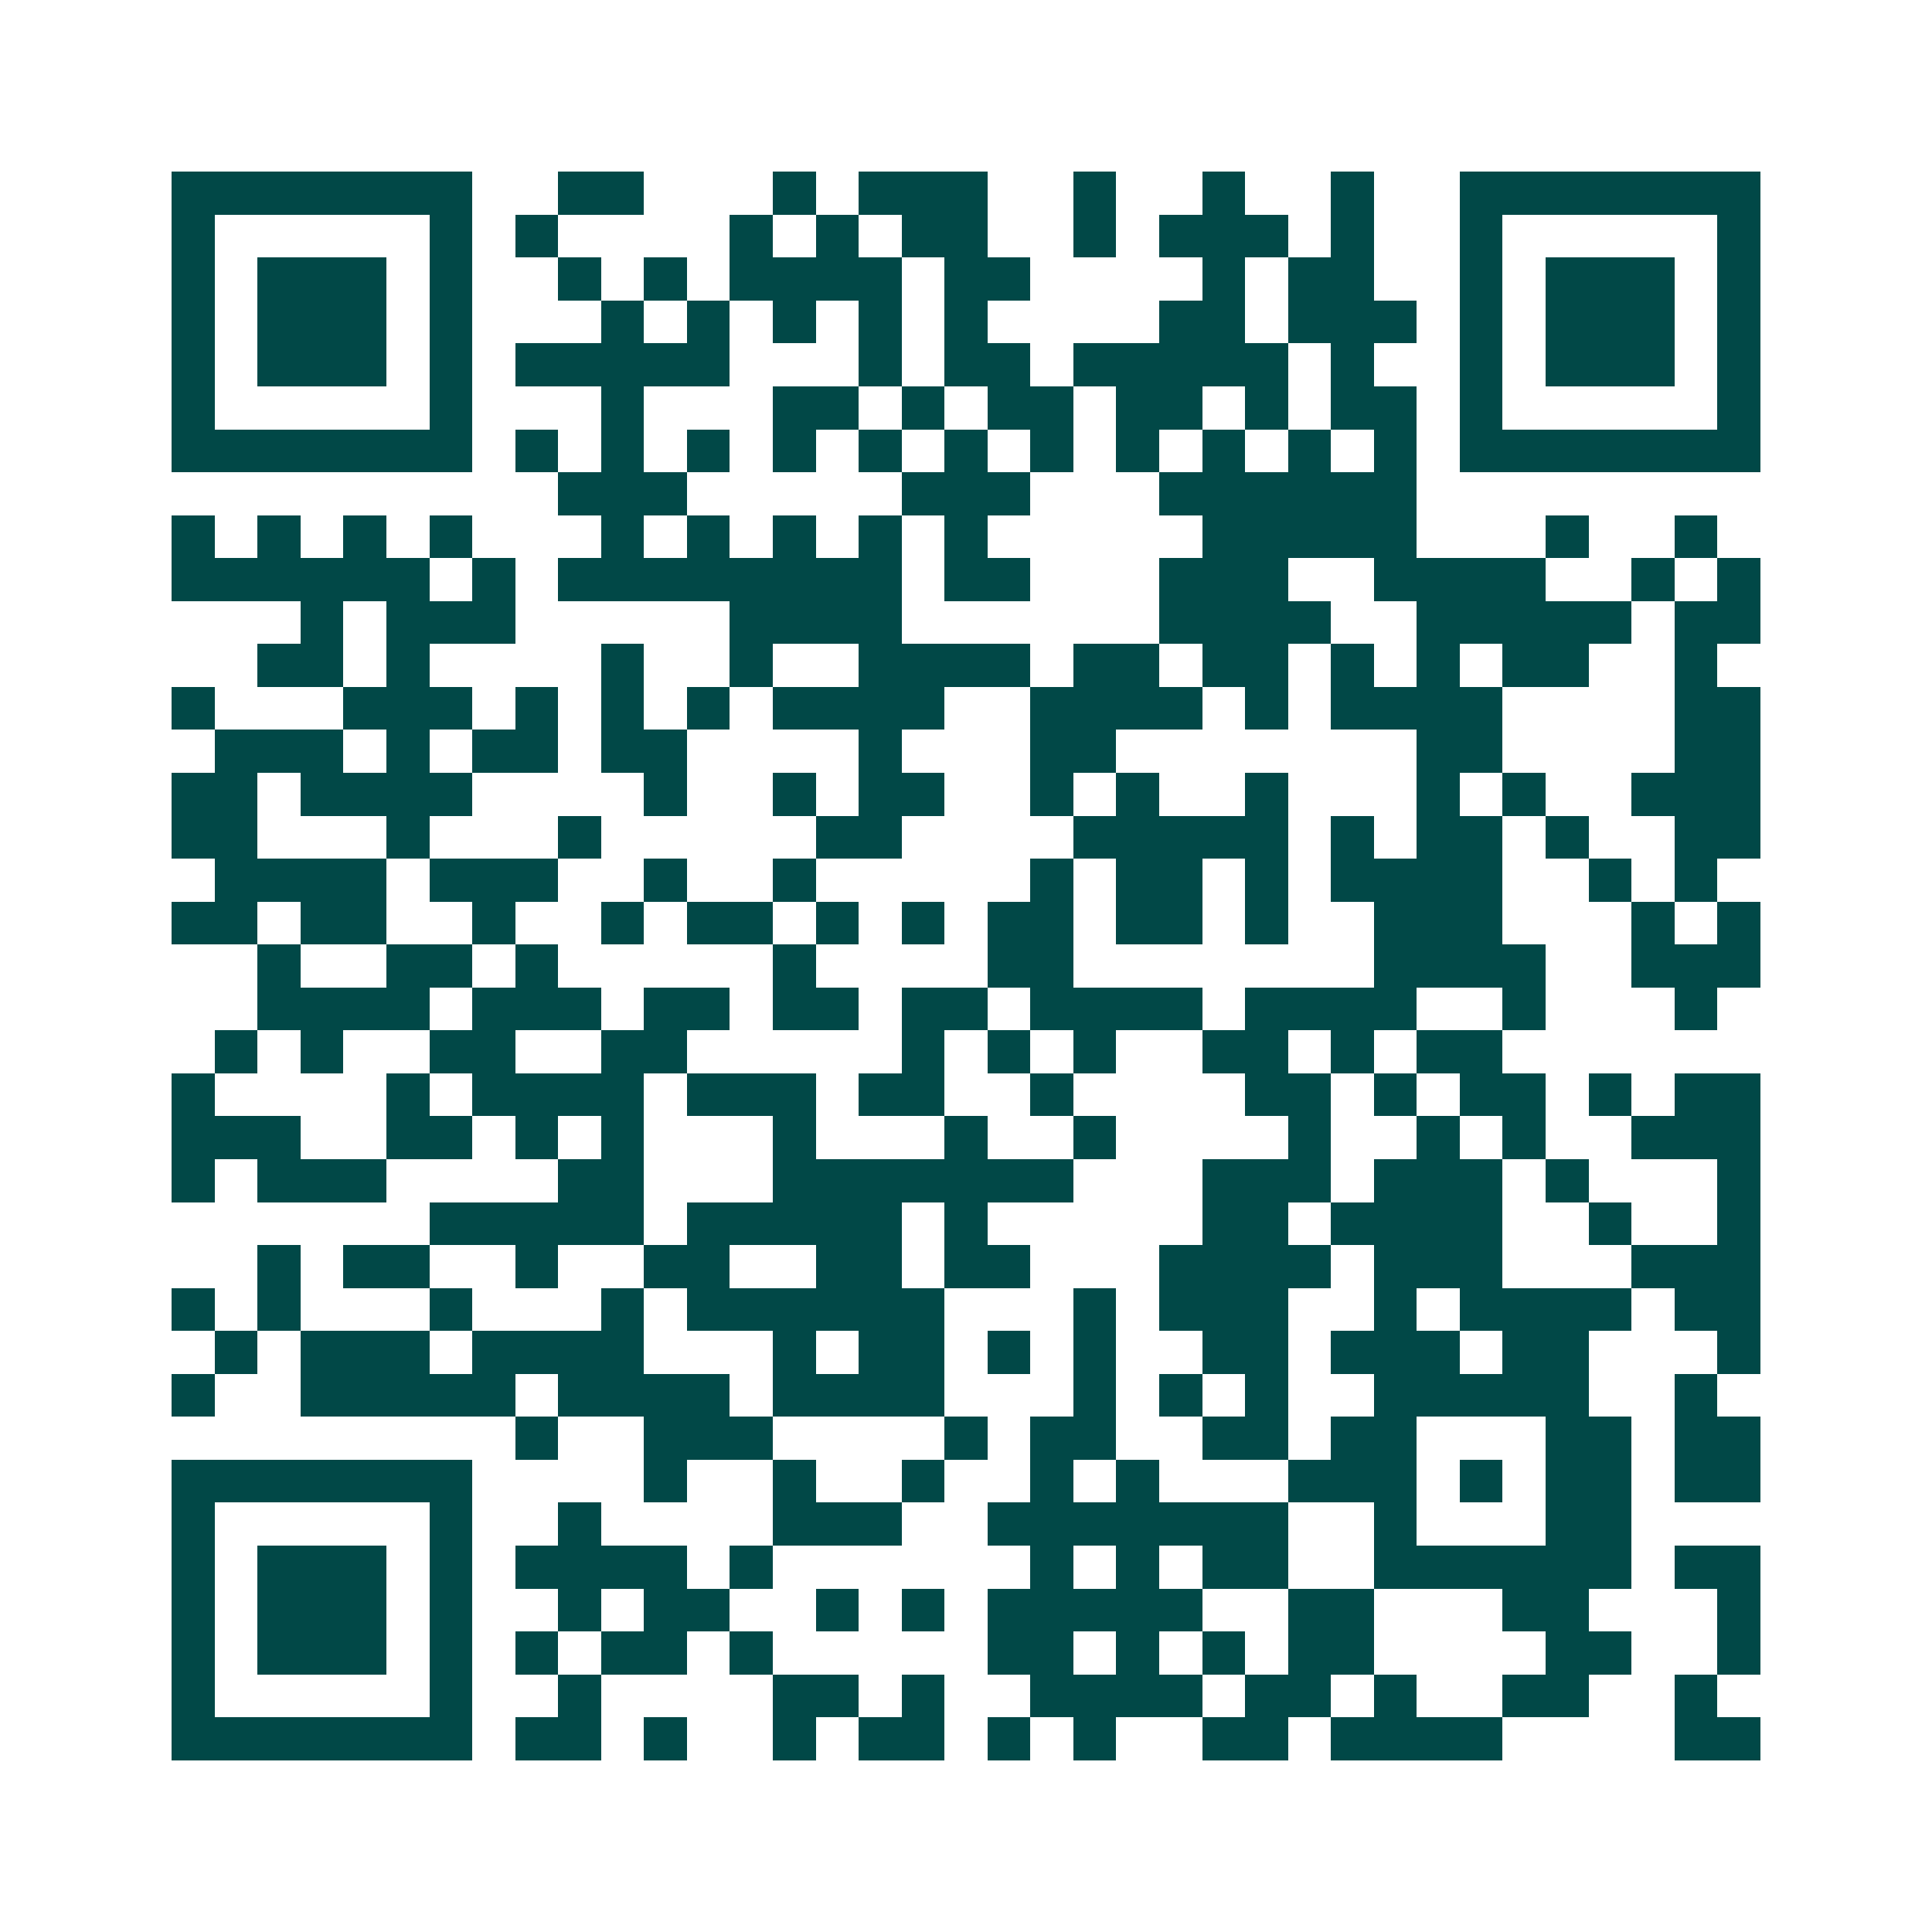<svg xmlns="http://www.w3.org/2000/svg" width="200" height="200" viewBox="0 0 45 45" shape-rendering="crispEdges"><path fill="#ffffff" d="M0 0h45v45H0z"/><path stroke="#014847" d="M4 4.5h7m2 0h2m3 0h1m1 0h3m2 0h1m2 0h1m2 0h1m2 0h7M4 5.5h1m5 0h1m1 0h1m4 0h1m1 0h1m1 0h2m2 0h1m1 0h3m1 0h1m2 0h1m5 0h1M4 6.5h1m1 0h3m1 0h1m2 0h1m1 0h1m1 0h4m1 0h2m4 0h1m1 0h2m2 0h1m1 0h3m1 0h1M4 7.5h1m1 0h3m1 0h1m3 0h1m1 0h1m1 0h1m1 0h1m1 0h1m4 0h2m1 0h3m1 0h1m1 0h3m1 0h1M4 8.5h1m1 0h3m1 0h1m1 0h5m3 0h1m1 0h2m1 0h5m1 0h1m2 0h1m1 0h3m1 0h1M4 9.5h1m5 0h1m3 0h1m3 0h2m1 0h1m1 0h2m1 0h2m1 0h1m1 0h2m1 0h1m5 0h1M4 10.5h7m1 0h1m1 0h1m1 0h1m1 0h1m1 0h1m1 0h1m1 0h1m1 0h1m1 0h1m1 0h1m1 0h1m1 0h7M13 11.5h3m5 0h3m3 0h6M4 12.5h1m1 0h1m1 0h1m1 0h1m3 0h1m1 0h1m1 0h1m1 0h1m1 0h1m5 0h5m3 0h1m2 0h1M4 13.5h6m1 0h1m1 0h8m1 0h2m3 0h3m2 0h4m2 0h1m1 0h1M7 14.5h1m1 0h3m5 0h4m6 0h4m2 0h5m1 0h2M6 15.5h2m1 0h1m4 0h1m2 0h1m2 0h4m1 0h2m1 0h2m1 0h1m1 0h1m1 0h2m2 0h1M4 16.5h1m3 0h3m1 0h1m1 0h1m1 0h1m1 0h4m2 0h4m1 0h1m1 0h4m4 0h2M5 17.5h3m1 0h1m1 0h2m1 0h2m4 0h1m3 0h2m7 0h2m4 0h2M4 18.5h2m1 0h4m4 0h1m2 0h1m1 0h2m2 0h1m1 0h1m2 0h1m3 0h1m1 0h1m2 0h3M4 19.5h2m3 0h1m3 0h1m5 0h2m4 0h5m1 0h1m1 0h2m1 0h1m2 0h2M5 20.5h4m1 0h3m2 0h1m2 0h1m5 0h1m1 0h2m1 0h1m1 0h4m2 0h1m1 0h1M4 21.5h2m1 0h2m2 0h1m2 0h1m1 0h2m1 0h1m1 0h1m1 0h2m1 0h2m1 0h1m2 0h3m3 0h1m1 0h1M6 22.5h1m2 0h2m1 0h1m5 0h1m4 0h2m7 0h4m2 0h3M6 23.5h4m1 0h3m1 0h2m1 0h2m1 0h2m1 0h4m1 0h4m2 0h1m3 0h1M5 24.5h1m1 0h1m2 0h2m2 0h2m5 0h1m1 0h1m1 0h1m2 0h2m1 0h1m1 0h2M4 25.5h1m4 0h1m1 0h4m1 0h3m1 0h2m2 0h1m4 0h2m1 0h1m1 0h2m1 0h1m1 0h2M4 26.5h3m2 0h2m1 0h1m1 0h1m3 0h1m3 0h1m2 0h1m4 0h1m2 0h1m1 0h1m2 0h3M4 27.5h1m1 0h3m4 0h2m3 0h7m3 0h3m1 0h3m1 0h1m3 0h1M10 28.5h5m1 0h5m1 0h1m5 0h2m1 0h4m2 0h1m2 0h1M6 29.5h1m1 0h2m2 0h1m2 0h2m2 0h2m1 0h2m3 0h4m1 0h3m3 0h3M4 30.5h1m1 0h1m3 0h1m3 0h1m1 0h6m3 0h1m1 0h3m2 0h1m1 0h4m1 0h2M5 31.5h1m1 0h3m1 0h4m3 0h1m1 0h2m1 0h1m1 0h1m2 0h2m1 0h3m1 0h2m3 0h1M4 32.5h1m2 0h5m1 0h4m1 0h4m3 0h1m1 0h1m1 0h1m2 0h5m2 0h1M12 33.5h1m2 0h3m4 0h1m1 0h2m2 0h2m1 0h2m3 0h2m1 0h2M4 34.5h7m4 0h1m2 0h1m2 0h1m2 0h1m1 0h1m3 0h3m1 0h1m1 0h2m1 0h2M4 35.5h1m5 0h1m2 0h1m4 0h3m2 0h7m2 0h1m3 0h2M4 36.5h1m1 0h3m1 0h1m1 0h4m1 0h1m6 0h1m1 0h1m1 0h2m2 0h6m1 0h2M4 37.5h1m1 0h3m1 0h1m2 0h1m1 0h2m2 0h1m1 0h1m1 0h5m2 0h2m3 0h2m3 0h1M4 38.5h1m1 0h3m1 0h1m1 0h1m1 0h2m1 0h1m5 0h2m1 0h1m1 0h1m1 0h2m4 0h2m2 0h1M4 39.5h1m5 0h1m2 0h1m4 0h2m1 0h1m2 0h4m1 0h2m1 0h1m2 0h2m2 0h1M4 40.5h7m1 0h2m1 0h1m2 0h1m1 0h2m1 0h1m1 0h1m2 0h2m1 0h4m4 0h2"/></svg>

